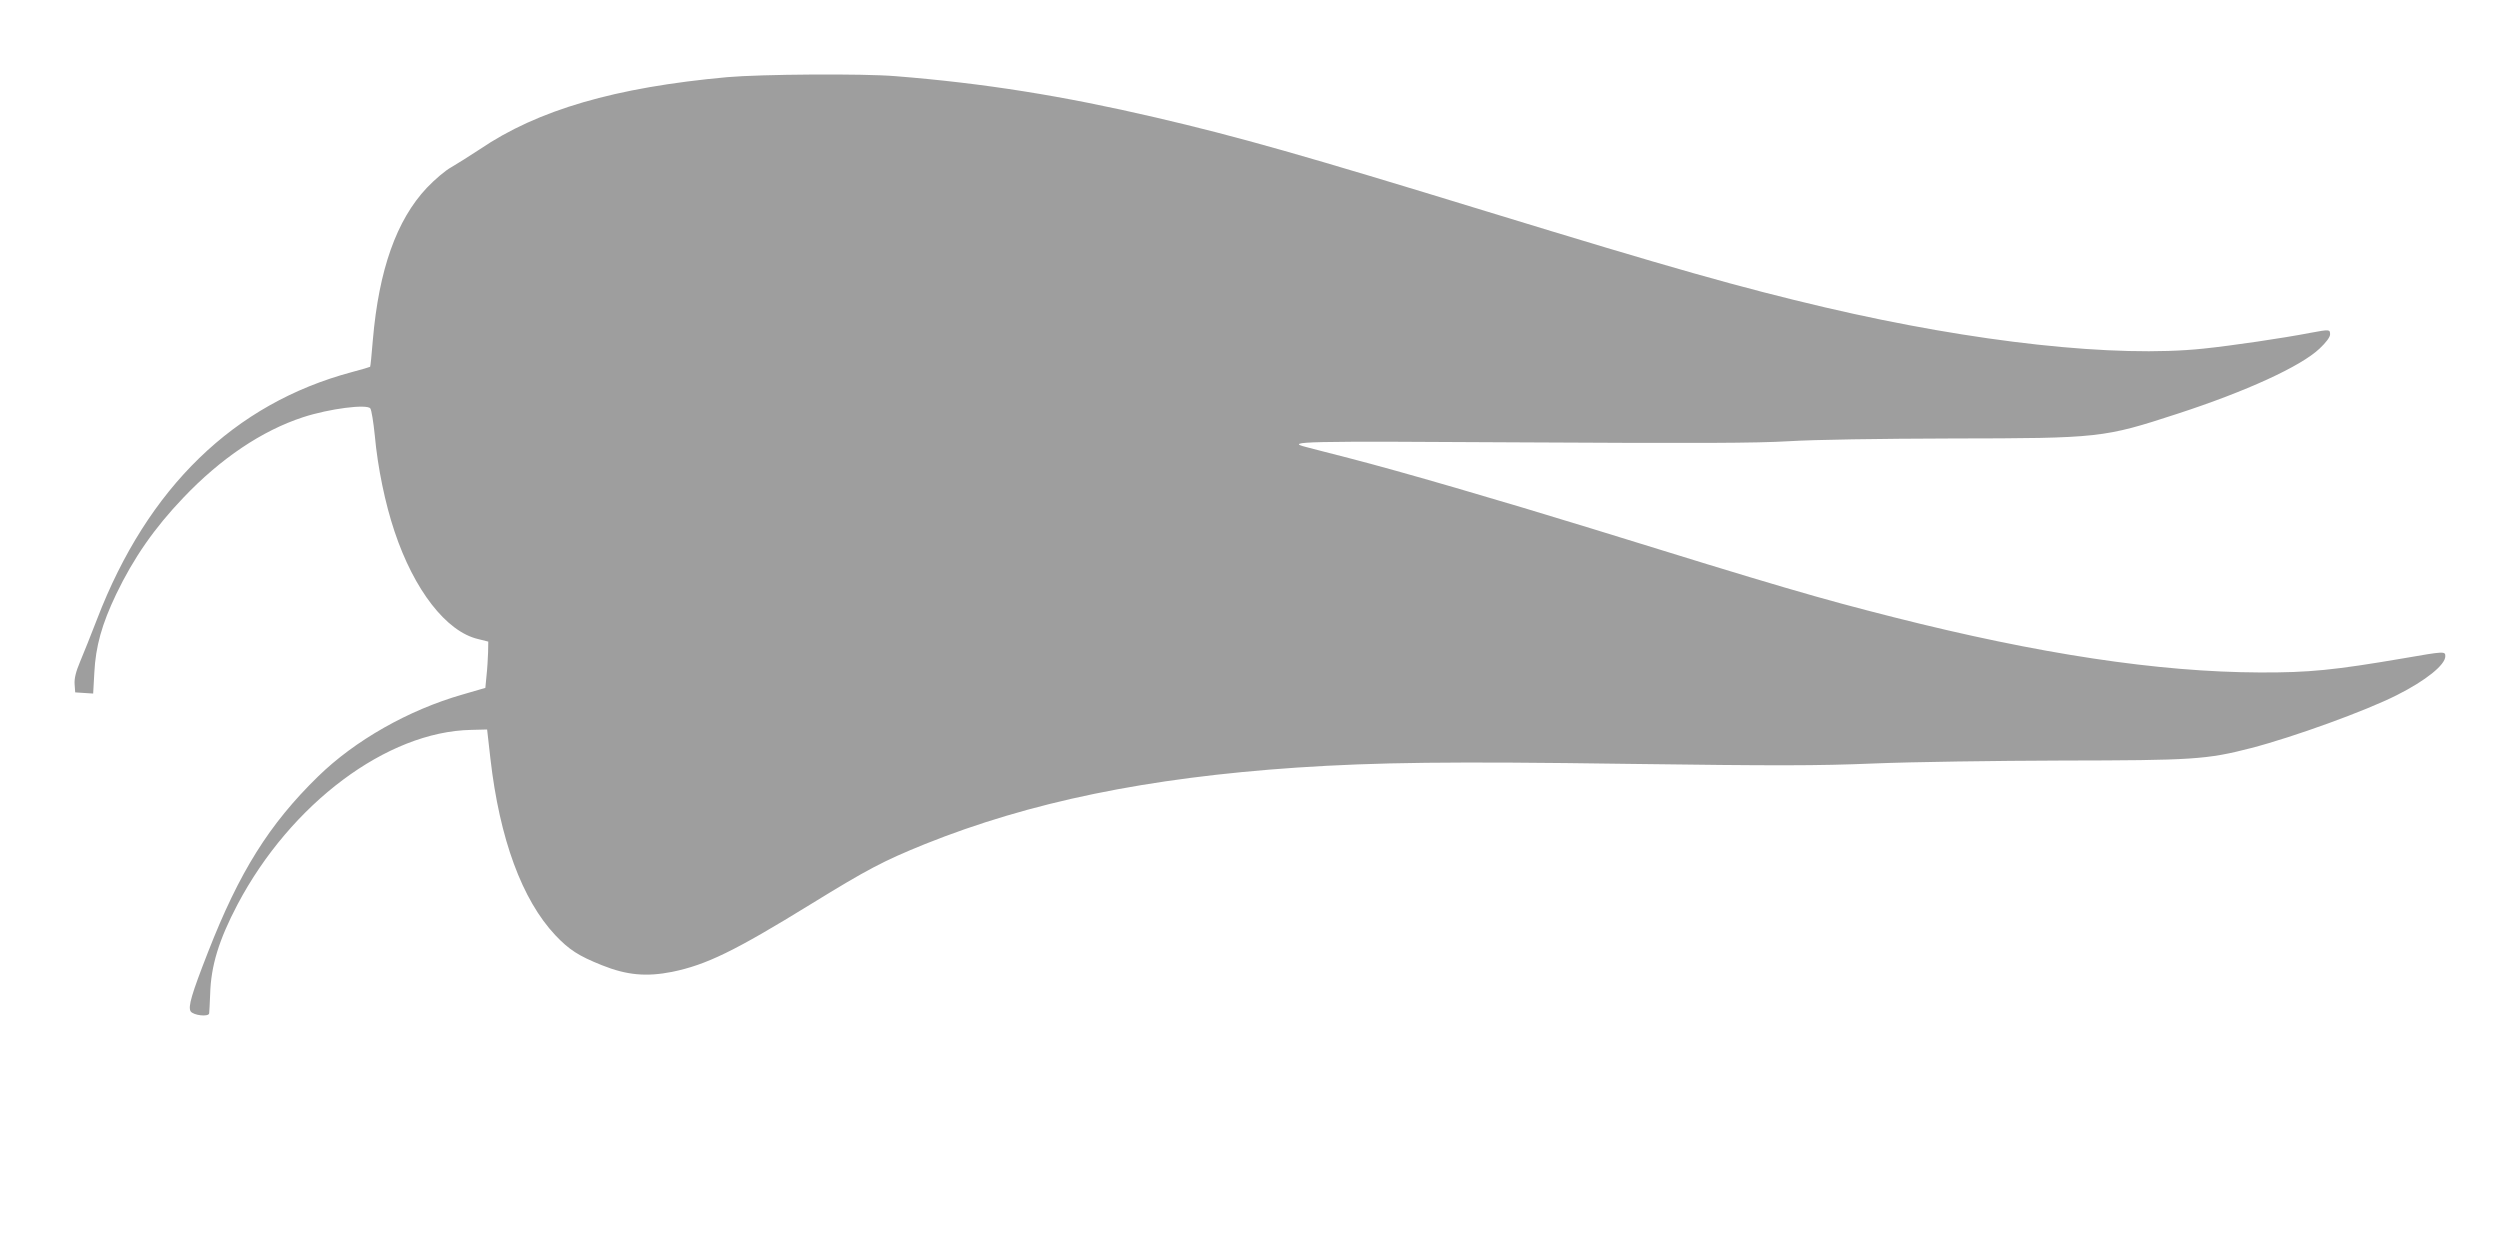 <?xml version="1.0" standalone="no"?>
<!DOCTYPE svg PUBLIC "-//W3C//DTD SVG 20010904//EN"
 "http://www.w3.org/TR/2001/REC-SVG-20010904/DTD/svg10.dtd">
<svg version="1.0" xmlns="http://www.w3.org/2000/svg"
 width="1280pt" height="640pt" viewBox="0 0 1280 640"
 preserveAspectRatio="xMidYMid meet">
<g transform="translate(0,640) scale(0.1,-0.1)"
fill="#9e9e9e" stroke="none">
<path d="M3724 6005 c-574 -52 -971 -168 -1267 -369 -52 -34 -118 -76 -146
-92 -30 -16 -85 -63 -126 -106 -155 -165 -245 -419 -276 -778 -6 -74 -12 -136
-14 -138 -1 -1 -43 -14 -93 -27 -603 -161 -1046 -591 -1305 -1265 -31 -80 -70
-178 -87 -218 -22 -52 -30 -86 -28 -115 l3 -42 46 -3 46 -3 6 108 c7 134 38
246 112 401 89 185 195 338 343 493 192 202 403 344 614 413 135 44 326 68
344 45 6 -8 16 -70 23 -139 15 -165 53 -348 101 -491 100 -300 265 -513 428
-551 l52 -13 -1 -55 c-1 -30 -4 -84 -8 -119 l-6 -63 -117 -34 c-276 -79 -551
-235 -740 -420 -250 -244 -403 -489 -563 -899 -84 -215 -103 -279 -89 -303 14
-21 93 -30 95 -10 1 7 3 51 5 98 4 146 45 278 140 459 273 517 766 886 1197
894 l81 2 17 -150 c47 -410 162 -722 332 -903 71 -75 119 -106 239 -154 127
-51 227 -60 359 -34 175 36 318 105 711 347 291 179 371 221 583 307 539 216
1139 340 1905 392 407 27 788 32 1695 19 763 -10 966 -10 1260 2 193 8 625 14
960 15 673 1 743 5 971 64 216 56 586 190 746 271 149 75 248 155 248 199 0
26 -4 26 -211 -10 -357 -61 -485 -74 -739 -73 -519 2 -1129 94 -1875 283 -383
97 -585 156 -1550 455 -458 141 -968 290 -1240 360 -99 25 -197 51 -217 56
-114 29 -27 31 1110 24 887 -5 1196 -4 1362 6 130 8 460 13 835 14 758 1 775
3 1155 127 350 114 630 242 726 333 34 32 54 59 54 73 0 26 -3 26 -100 8 -139
-27 -404 -66 -549 -81 -447 -47 -1166 31 -1936 211 -431 101 -788 202 -1725
489 -949 291 -1280 385 -1705 484 -472 110 -877 175 -1330 211 -166 14 -691
10 -861 -5z"/>
</g>
</svg>
